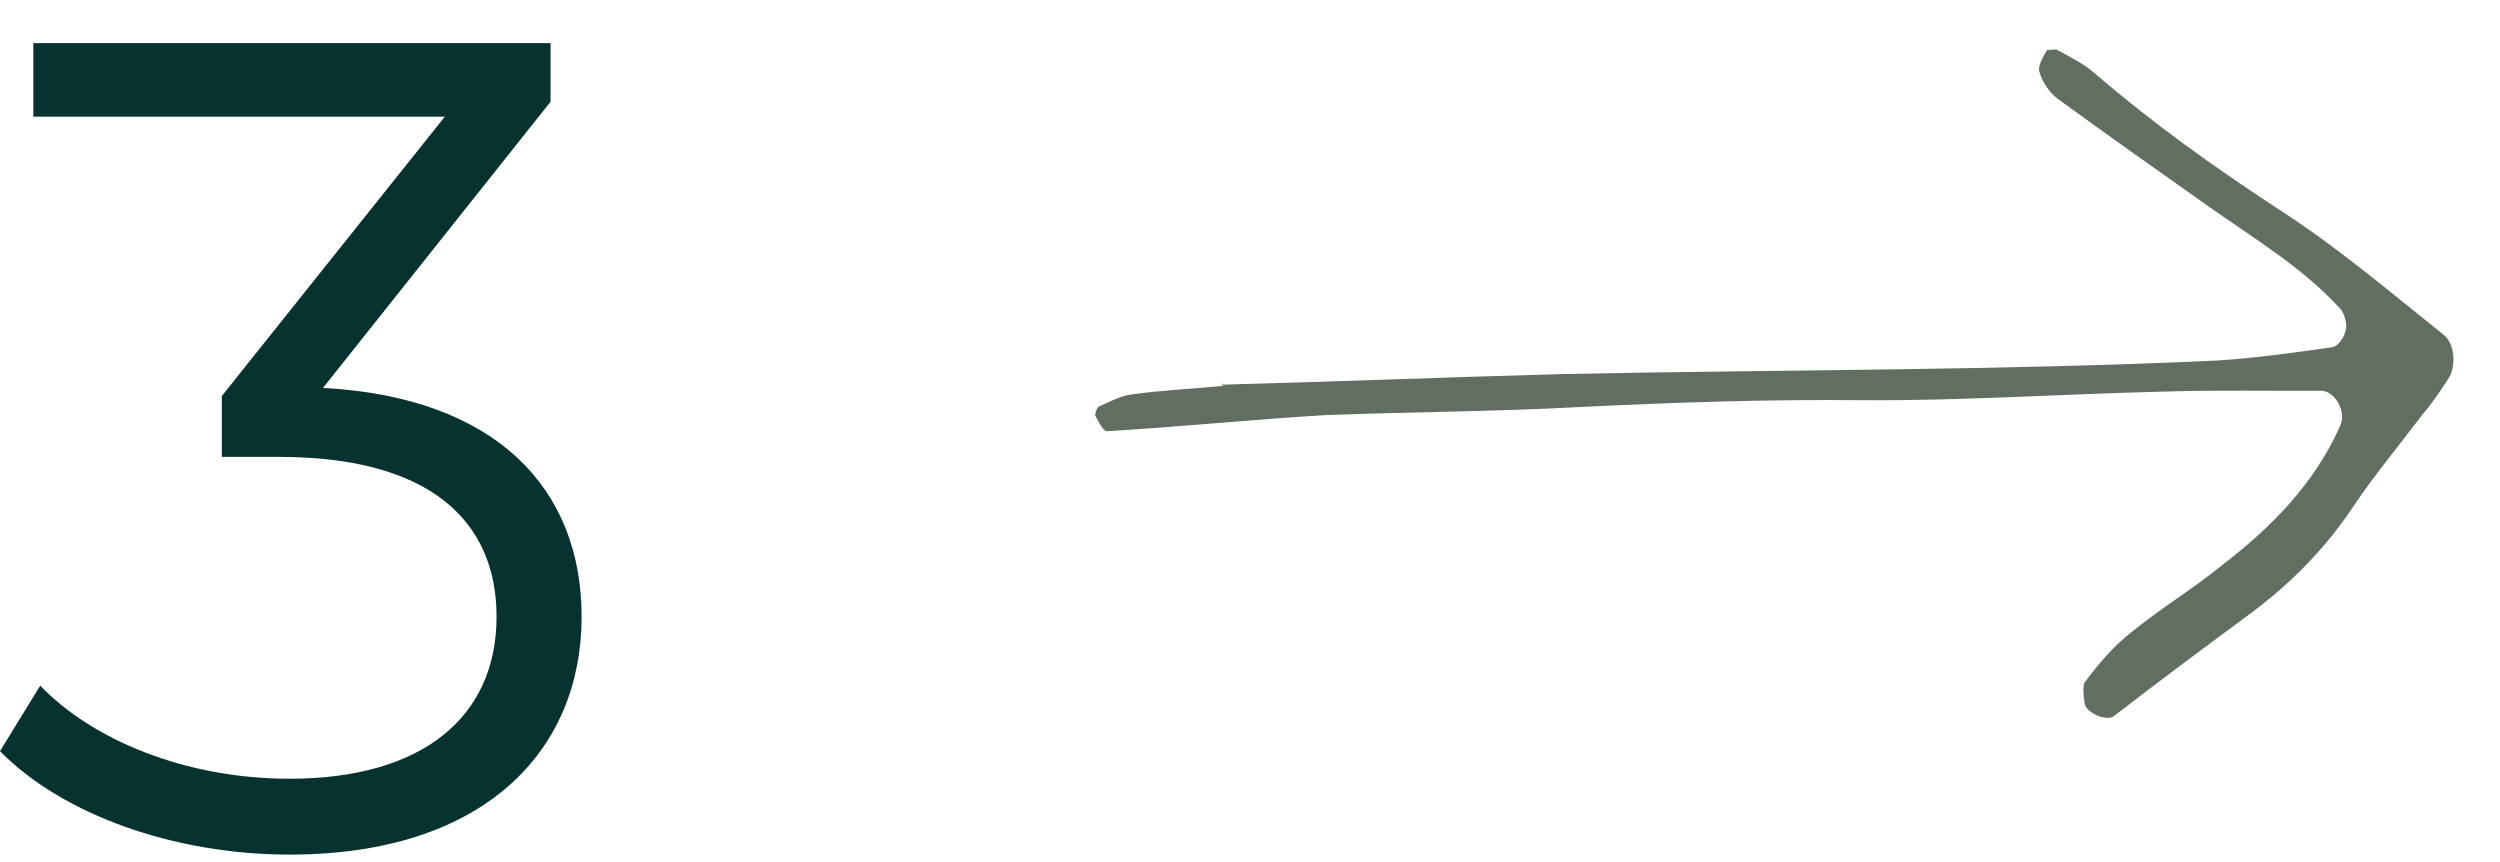 <?xml version="1.0" encoding="UTF-8"?> <svg xmlns="http://www.w3.org/2000/svg" width="174" height="60" viewBox="0 0 174 60" fill="none"><path d="M22.48 27C34.48 27.64 40.48 33.96 40.48 42.92C40.48 52.28 33.68 59.48 20.16 59.48C12.08 59.48 4.32 56.68 0 52.28L2.8 47.72C6.4 51.48 12.88 54.2 20.16 54.2C29.44 54.2 34.56 49.88 34.56 42.92C34.56 36.2 29.84 31.8 19.44 31.8H15.44V27.56L30.96 8.12H2.32V3H38.32V7.08L22.48 27Z" fill="#07322F"></path><path d="M85.01 26.775C92.958 26.564 100.992 26.241 108.94 26.031C124.044 25.722 139.304 25.795 154.352 25.09C156.955 24.926 159.628 24.549 162.302 24.173C162.698 24.117 163.124 23.552 163.252 23.029C163.394 22.605 163.198 21.926 162.944 21.558C160.432 18.781 157.226 16.809 154.204 14.71C150.504 12.1 146.804 9.49 143.203 6.867C142.638 6.441 142.13 5.705 141.92 4.927C141.864 4.531 142.19 3.98 142.432 3.542C142.418 3.443 143.026 3.458 143.125 3.444C144.001 3.927 144.975 4.396 145.78 5.09C149.804 8.563 154.181 11.683 158.63 14.591C162.627 17.159 166.298 20.278 170.054 23.284C170.845 23.879 170.955 25.378 170.472 26.254C169.89 27.144 169.309 28.034 168.614 28.838C166.998 30.985 165.268 33.046 163.85 35.165C161.935 38.06 159.554 40.516 156.721 42.631C153.52 45.001 150.319 47.37 147.132 49.839C146.679 50.205 145.294 49.694 145.097 49.014C145.028 48.519 144.93 47.826 145.086 47.501C146.022 46.258 147.057 45.002 148.332 44.014C150.414 42.307 152.651 40.983 154.734 39.276C158.105 36.68 161.109 33.632 162.871 29.647C163.34 28.672 162.536 27.271 161.617 27.198C157.884 27.219 154.136 27.14 150.416 27.26C143.472 27.43 136.57 27.897 129.697 27.855C123.022 27.785 116.389 28.012 109.77 28.338C103.957 28.651 98.102 28.668 92.176 28.896C87.169 29.197 82.091 29.71 77.084 30.011C76.787 30.053 76.491 29.388 76.223 28.921C76.209 28.822 76.338 28.299 76.536 28.271C77.201 27.975 77.951 27.567 78.743 27.455C80.823 27.162 82.93 27.067 85.123 26.86C85.123 26.86 85.109 26.761 85.095 26.662L85.01 26.775Z" fill="#616E61"></path></svg> 